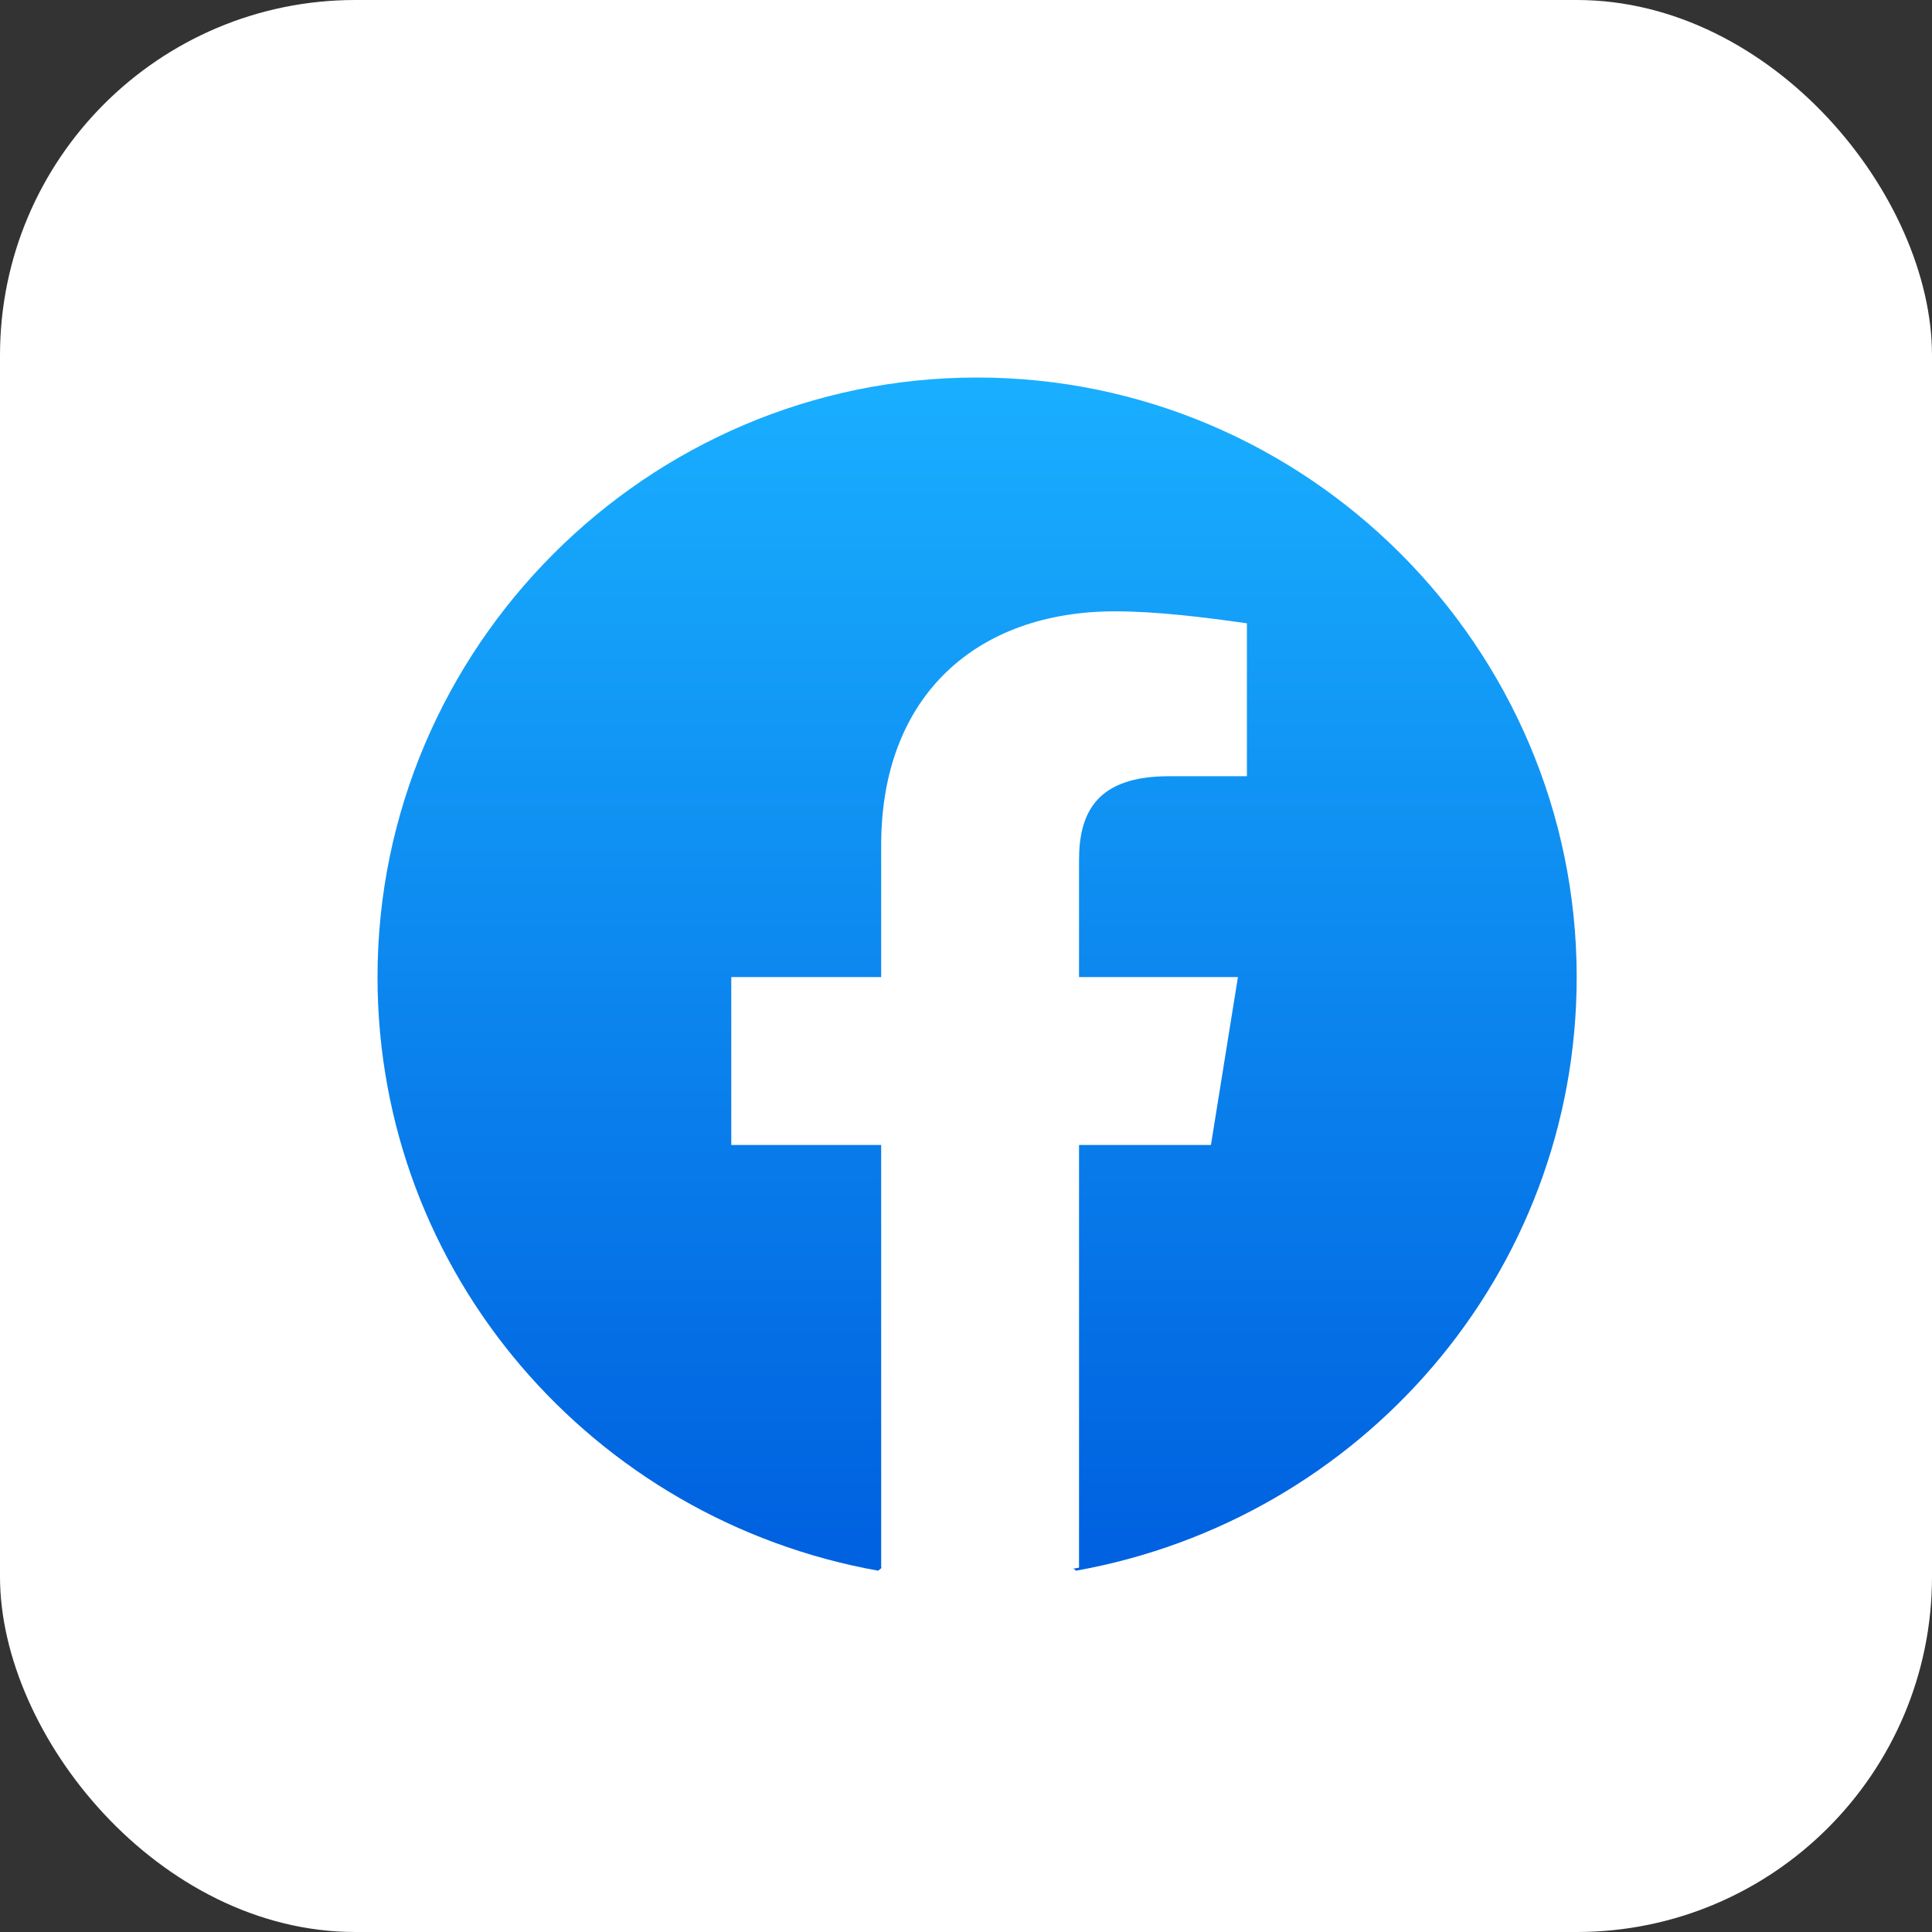 <svg width="87" height="87" viewBox="0 0 87 87" fill="none" xmlns="http://www.w3.org/2000/svg">
<rect x="0" y="0" width="87" height="87" fill="#333333" stroke="none"/>
<rect width="87" height="87" rx="16" fill="white"/>
<path d="M39.545 70.73C26.72 68.435 17 57.365 17 44C17 29.15 29.15 17 44 17C58.85 17 71 29.15 71 44C71 57.365 61.28 68.435 48.455 70.73L46.97 69.515H41.03L39.545 70.73Z" fill="url(#paint0_linear_2892_2558)"/>
<path d="M54.53 51.559L55.745 43.999H48.59V38.734C48.59 36.574 49.4 34.954 52.64 34.954H56.15V28.069C54.26 27.799 52.1 27.529 50.21 27.529C44 27.529 39.68 31.309 39.68 38.059V43.999H32.93V51.559H39.68V70.594C41.165 70.864 42.65 70.999 44.135 70.999C45.62 70.999 47.105 70.864 48.59 70.594V51.559H54.53Z" fill="white"/>
<defs>
<linearGradient id="paint0_linear_2892_2558" x1="44.001" y1="69.122" x2="44.001" y2="16.99" gradientUnits="userSpaceOnUse">
<stop stop-color="#0062E0"/>
<stop offset="1" stop-color="#19AFFF"/>
</linearGradient>
</defs>
</svg>
